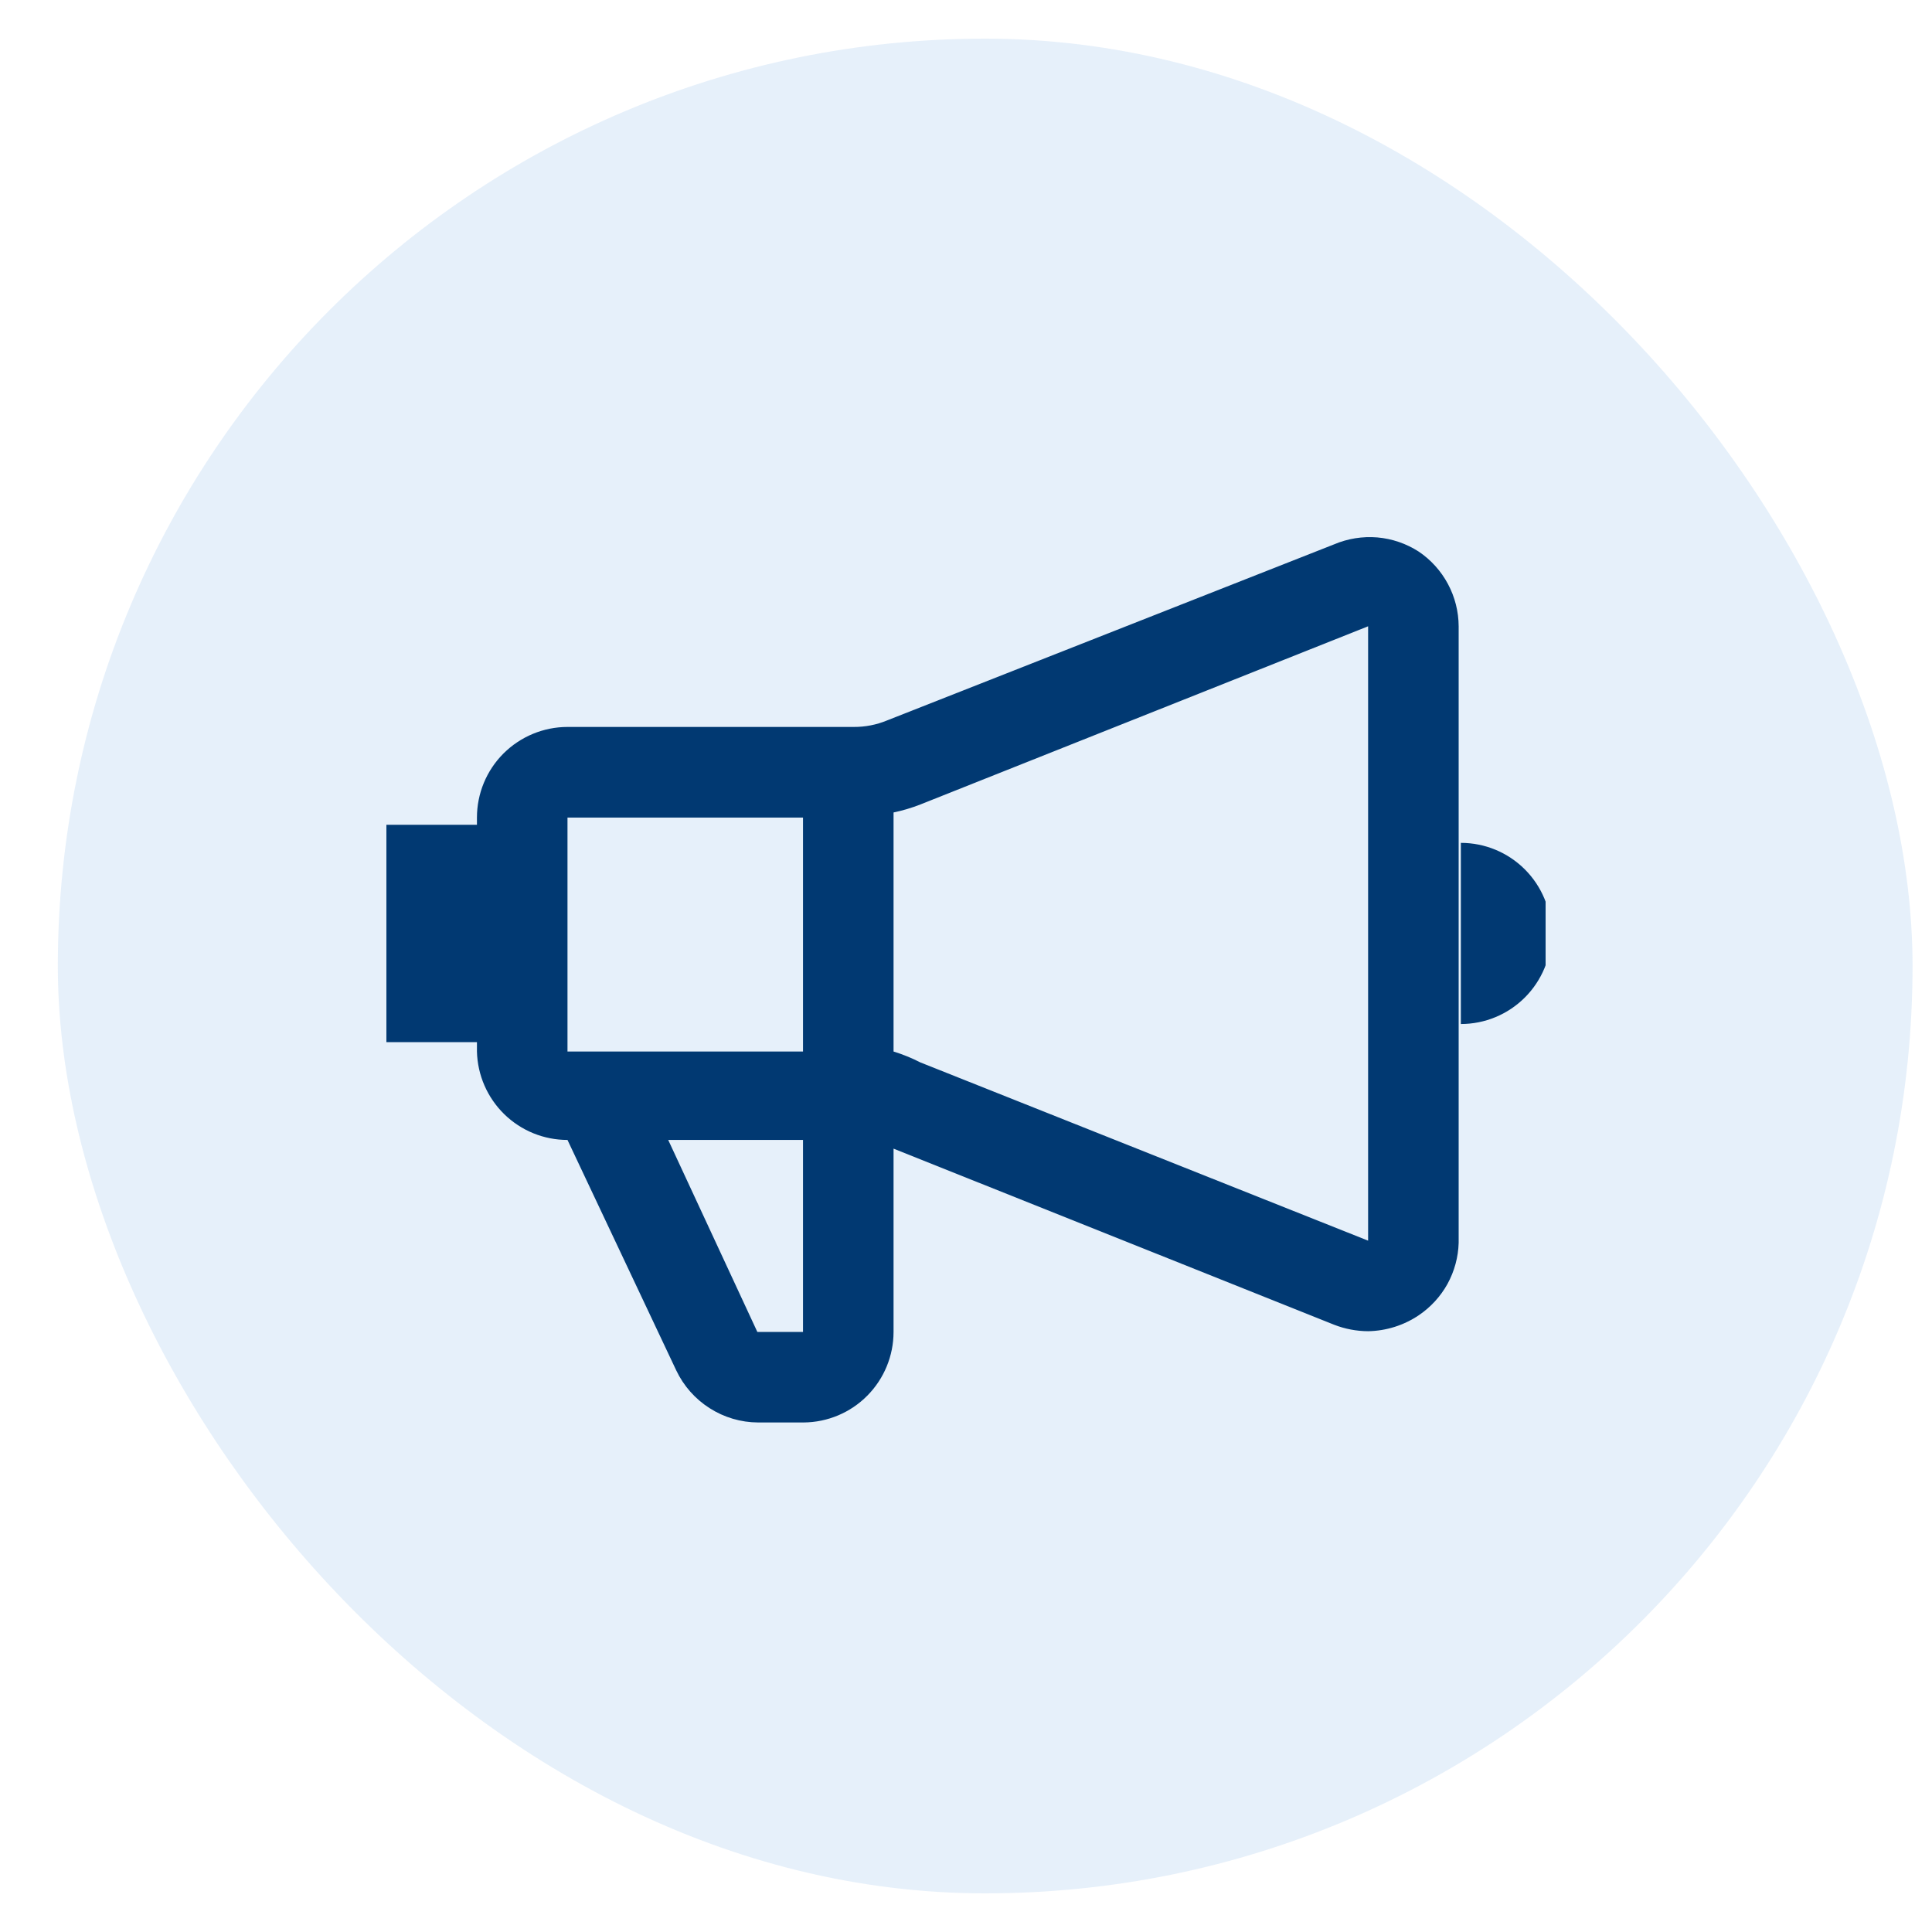 <svg width="30" height="30" viewBox="0 0 30 30" fill="none" xmlns="http://www.w3.org/2000/svg">
<rect x="0.898" y="0.6" width="28.8" height="28.8" rx="14.4" fill="#056BCA" fill-opacity="0.1"/>
<g clip-path="url(#clip0_11661_24889)">
<path d="M22.031 8.566C21.838 8.441 21.617 8.365 21.387 8.345C21.158 8.326 20.927 8.363 20.715 8.453L13.774 11.187C13.61 11.255 13.434 11.289 13.256 11.288H8.812C8.44 11.288 8.082 11.437 7.818 11.7C7.554 11.964 7.406 12.322 7.406 12.695V12.807H6V16.182H7.406V16.328C7.415 16.695 7.567 17.044 7.83 17.301C8.093 17.558 8.445 17.701 8.812 17.701L10.5 21.278C10.614 21.519 10.794 21.723 11.019 21.866C11.244 22.01 11.505 22.087 11.771 22.088H12.48C12.851 22.085 13.206 21.936 13.467 21.672C13.728 21.409 13.875 21.053 13.875 20.682V17.836L20.715 20.57C20.884 20.636 21.063 20.67 21.244 20.671C21.525 20.666 21.798 20.58 22.031 20.423C22.216 20.298 22.369 20.131 22.477 19.936C22.584 19.74 22.644 19.521 22.65 19.298V9.725C22.649 9.496 22.592 9.271 22.484 9.069C22.376 8.867 22.221 8.694 22.031 8.566ZM12.469 12.695V16.328H8.812V12.695H12.469ZM12.469 20.682H11.76L10.376 17.701H12.469V20.682ZM14.291 16.497C14.158 16.429 14.018 16.372 13.875 16.328V12.616C14.017 12.586 14.156 12.545 14.291 12.492L21.244 9.725V19.265L14.291 16.497ZM22.684 13.088V15.901C23.057 15.901 23.414 15.753 23.678 15.489C23.942 15.225 24.09 14.868 24.09 14.495C24.09 14.122 23.942 13.764 23.678 13.5C23.414 13.236 23.057 13.088 22.684 13.088Z" fill="#013972"/>
</g>
<defs>
<clipPath id="clip0_11661_24889">
<rect width="18" height="18" fill="white" transform="translate(6 6.204)"/>
</clipPath>
</defs>
</svg>
